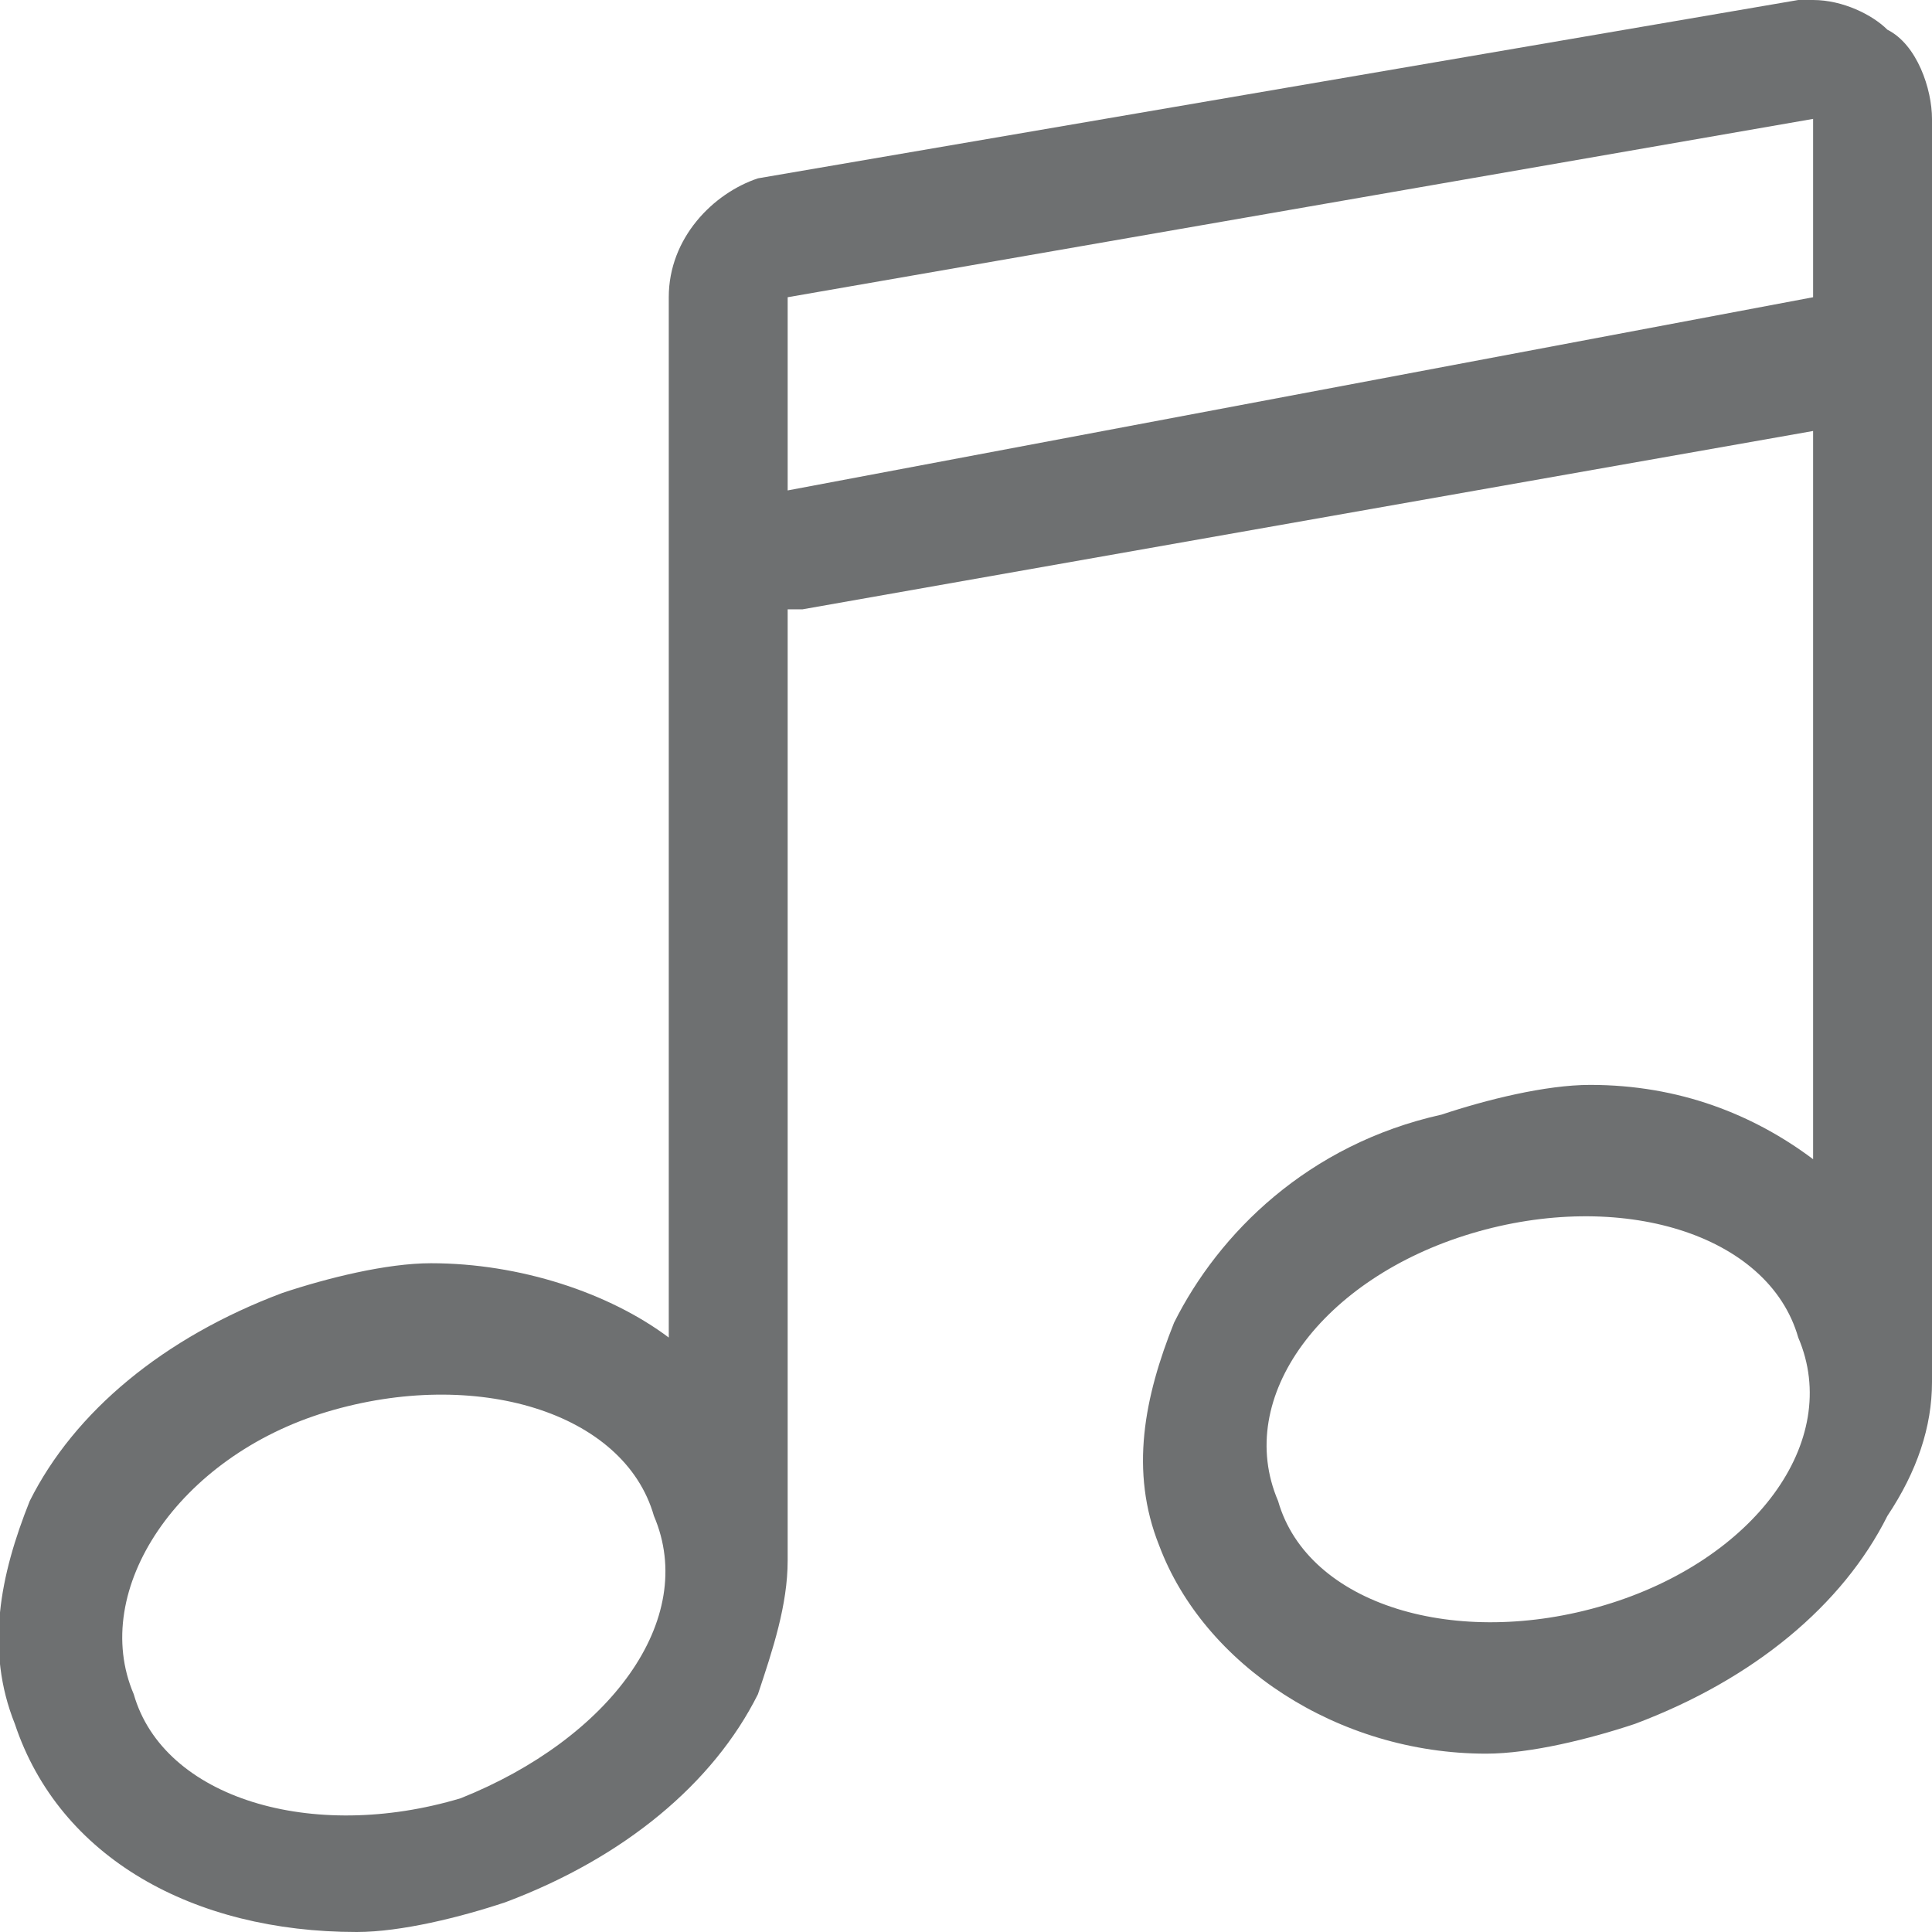 <?xml version="1.0" encoding="utf-8"?>
<!-- Generator: Adobe Illustrator 21.0.2, SVG Export Plug-In . SVG Version: 6.00 Build 0)  -->
<svg version="1.1" id="Layer_1" xmlns="http://www.w3.org/2000/svg" xmlns:xlink="http://www.w3.org/1999/xlink" x="0px" y="0px"
	 viewBox="0 0 13 13" style="enable-background:new 0 0 13 13;" xml:space="preserve">
<style type="text/css">
	.st0{fill:#6E7071;}
</style>
<path class="st0" d="M12.7,0.2C12.6,0.1,12.4,0,12.2,0c0,0-0.1,0-0.1,0L5.1,1.2C4.8,1.3,4.5,1.6,4.5,2v7C4.1,8.7,3.5,8.5,2.9,8.5
	c-0.3,0-0.7,0.1-1,0.2C1.1,9,0.5,9.5,0.2,10.1c-0.2,0.5-0.3,1-0.1,1.5C0.4,12.5,1.3,13,2.4,13c0.3,0,0.7-0.1,1-0.2
	c0.8-0.3,1.4-0.8,1.7-1.4c0.1-0.3,0.2-0.6,0.2-0.9h0V4.1c0,0,0.1,0,0.1,0l6.8-1.2v4.9c-0.4-0.3-0.9-0.5-1.5-0.5
	c-0.3,0-0.7,0.1-1,0.2C8.8,7.7,8.2,8.3,7.9,8.9c-0.2,0.5-0.3,1-0.1,1.5c0.3,0.8,1.2,1.4,2.2,1.4c0.3,0,0.7-0.1,1-0.2
	c0.8-0.3,1.4-0.8,1.7-1.4C12.9,9.9,13,9.6,13,9.3h0V0.8C13,0.6,12.9,0.3,12.7,0.2z M3.1,12.1c-1,0.3-2,0-2.2-0.7
	c-0.3-0.7,0.3-1.6,1.3-1.9c1-0.3,2,0,2.2,0.7C4.7,10.9,4.1,11.7,3.1,12.1z M10.8,10.8c-1,0.3-2,0-2.2-0.7C8.3,9.4,8.9,8.6,9.9,8.3
	c1-0.3,2,0,2.2,0.7C12.4,9.7,11.8,10.5,10.8,10.8z M12.2,2L5.3,3.3V2l6.9-1.2V2z"/>
</svg>
